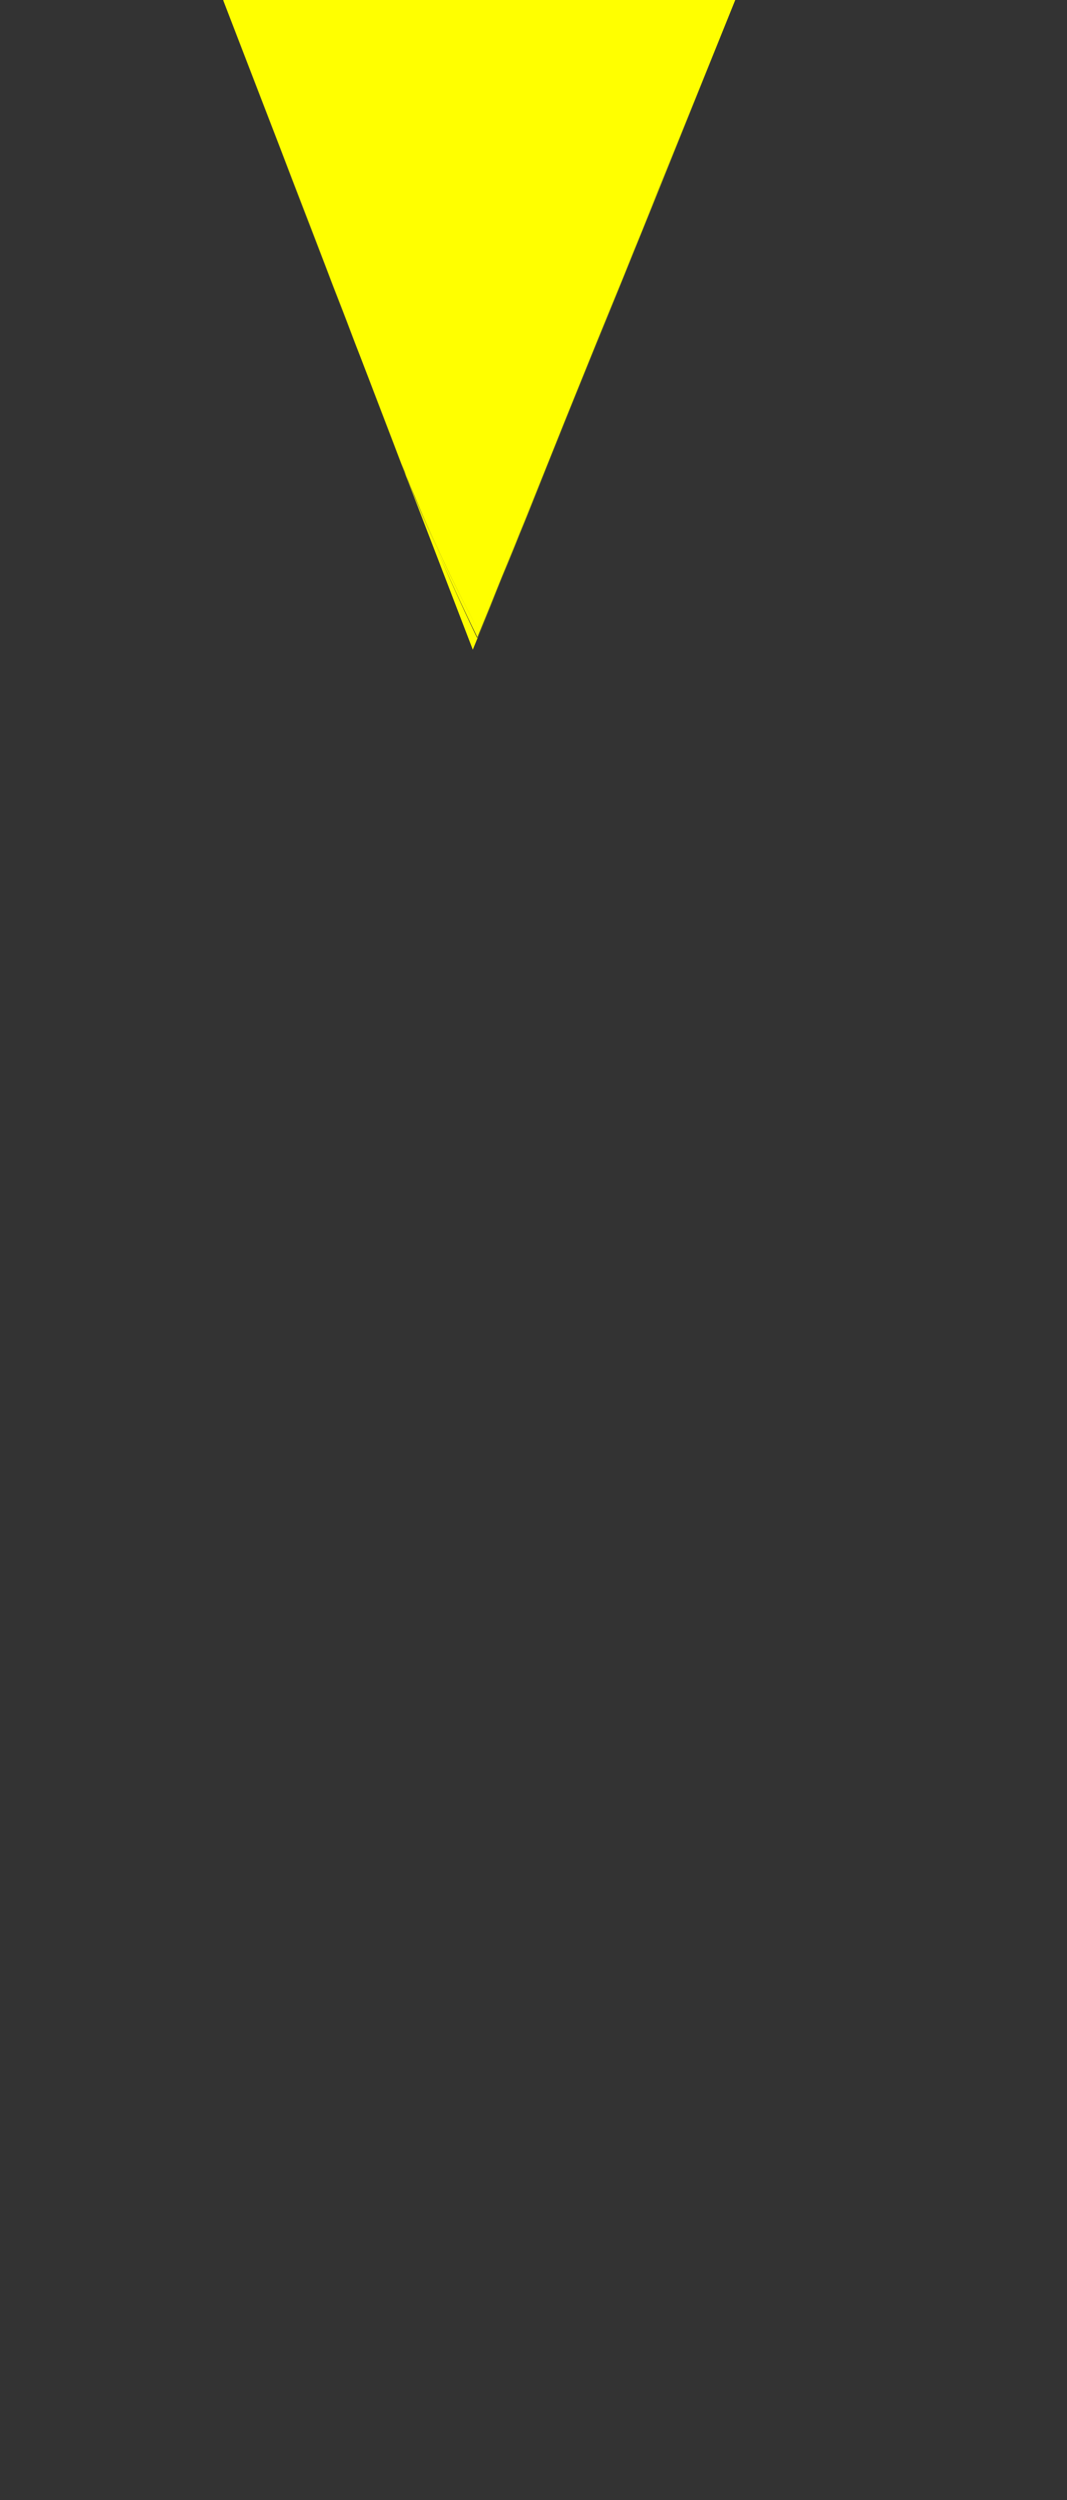 <?xml version="1.0" encoding="UTF-8" standalone="no"?>
<svg xmlns:xlink="http://www.w3.org/1999/xlink" height="405.8px" width="173.2px" xmlns="http://www.w3.org/2000/svg">
  <rect width="100%" height="100%" fill="#333333" stroke="none"/>
  <g transform="matrix(1.0, 0.0, 0.0, 1.0, 77.8, 52.7)">
    <path d="M-41.55 -52.7 Q-34.65 -34.7 -27.75 -16.7 -20.75 1.5 -13.75 19.65 -7.4 36.2 -1.05 52.75 L0.05 50.05 Q7.3 32.0 14.55 14.0 21.8 -3.9 29.05 -21.8 35.3 -37.25 41.55 -52.7 L36.05 -52.7 Q16.75 -52.7 -2.55 -52.7 -22.05 -52.7 -41.55 -52.7 -34.6 -34.6 -27.65 -16.5 -20.7 1.55 -13.75 19.6 -7.4 36.2 -1.05 52.75 L0.15 49.75 Q7.4 31.85 14.65 13.95 21.9 -4.05 29.15 -22.05 35.35 -37.4 41.55 -52.7 L35.95 -52.7 Q16.55 -52.7 -2.85 -52.7 -22.2 -52.7 -41.55 -52.7 -34.65 -34.75 -27.75 -16.85 -20.8 1.3 -13.85 19.45 -7.45 36.1 0.05 50.05 7.35 32.05 14.65 14.05 21.9 -3.95 29.15 -21.9 35.35 -37.3 41.55 -52.7 L35.95 -52.7 Q16.65 -52.7 -2.65 -52.7 -22.1 -52.7 -41.55 -52.7 L-41.55 -52.6 Q-34.4 -34.0 -27.25 -15.4 -20.65 1.8 -14.05 19.0 -7.55 35.9 -1.05 52.75 L0.35 49.25 Q7.1 32.45 13.85 15.7 21.6 -3.45 29.35 -22.6 35.45 -37.65 41.55 -52.7 L37.35 -52.7 Q16.7 -52.7 -3.95 -52.7 -22.75 -52.7 -41.55 -52.7 L-41.55 -52.7 Q-34.55 -34.5 -27.55 -16.3 -20.7 1.6 -13.85 19.5 -7.45 36.15 0.05 49.95 7.25 32.15 14.45 14.4 21.75 -3.75 29.05 -21.9 35.3 -37.3 41.55 -52.7 L36.35 -52.7 Q16.55 -52.7 -3.25 -52.7 -22.4 -52.7 -41.55 -52.7 -34.65 -34.65 -27.75 -16.65 -20.75 1.5 -13.75 19.65 -7.4 36.2 0.05 50.05 7.35 32.0 14.65 13.95 21.85 -3.85 29.05 -21.65 35.3 -37.2 41.55 -52.7 L35.95 -52.7 Q16.7 -52.7 -2.55 -52.7 -22.05 -52.7 -41.55 -52.7 L-41.55 -52.7 Q-34.75 -34.95 -27.95 -17.2 -20.95 1.05 -13.95 19.25 -7.5 36.0 -0.25 50.85 7.05 32.7 14.35 14.6 21.6 -3.35 28.85 -21.3 35.2 -37.0 41.55 -52.7 L36.15 -52.7 Q16.8 -52.7 -2.55 -52.7 -22.05 -52.7 -41.55 -52.7 L-41.55 -52.7 Q-34.8 -35.1 -28.05 -17.5 -20.95 0.95 -13.85 19.35 -7.45 36.05 -0.35 50.85 7.05 32.55 14.45 14.25 21.6 -3.45 28.75 -21.1 35.15 -36.9 41.55 -52.7 L36.15 -52.7 Q17.05 -52.7 -2.05 -52.7 -21.8 -52.7 -41.55 -52.7 -34.6 -34.65 -27.65 -16.6 -20.7 1.55 -13.75 19.65 -7.4 36.2 0.05 49.95 7.35 32.0 14.65 14.05 21.85 -3.8 29.05 -21.65 35.3 -37.2 41.55 -52.7 L36.15 -52.7 Q16.8 -52.7 -2.55 -52.7 -22.05 -52.7 -41.55 -52.7" fill="#ffff00" fill-rule="evenodd" stroke="none">
      <animate attributeName="fill" dur="2s" repeatCount="indefinite" values="#ffff00;#ffffff"/>
      <animate attributeName="fill-opacity" dur="2s" repeatCount="indefinite" values="1.0;0.0"/>
      <animate attributeName="d" dur="2s" repeatCount="indefinite" values="M-41.55 -52.7 Q-34.65 -34.7 -27.75 -16.7 -20.75 1.5 -13.75 19.65 -7.4 36.2 -1.05 52.75 L0.05 50.05 Q7.3 32.0 14.55 14.0 21.8 -3.9 29.05 -21.8 35.3 -37.25 41.55 -52.7 L36.05 -52.7 Q16.75 -52.7 -2.55 -52.7 -22.05 -52.7 -41.55 -52.7 -34.6 -34.6 -27.65 -16.5 -20.7 1.55 -13.75 19.6 -7.4 36.2 -1.05 52.75 L0.15 49.75 Q7.4 31.85 14.65 13.95 21.9 -4.05 29.15 -22.05 35.35 -37.4 41.55 -52.7 L35.95 -52.7 Q16.55 -52.7 -2.85 -52.7 -22.2 -52.7 -41.55 -52.7 -34.65 -34.75 -27.75 -16.85 -20.8 1.3 -13.85 19.45 -7.45 36.1 0.05 50.05 7.35 32.05 14.65 14.05 21.9 -3.95 29.15 -21.9 35.35 -37.3 41.55 -52.7 L35.95 -52.7 Q16.65 -52.7 -2.65 -52.7 -22.1 -52.7 -41.55 -52.7 L-41.55 -52.6 Q-34.4 -34.0 -27.25 -15.4 -20.65 1.8 -14.05 19.0 -7.55 35.9 -1.05 52.75 L0.35 49.25 Q7.1 32.45 13.85 15.7 21.6 -3.45 29.35 -22.6 35.45 -37.65 41.55 -52.7 L37.35 -52.7 Q16.7 -52.7 -3.95 -52.7 -22.75 -52.7 -41.55 -52.7 L-41.55 -52.7 Q-34.55 -34.5 -27.55 -16.3 -20.7 1.6 -13.85 19.5 -7.45 36.15 0.05 49.95 7.25 32.15 14.45 14.4 21.75 -3.75 29.05 -21.9 35.3 -37.3 41.55 -52.7 L36.35 -52.7 Q16.55 -52.7 -3.25 -52.7 -22.4 -52.7 -41.55 -52.7 -34.65 -34.65 -27.75 -16.65 -20.75 1.5 -13.75 19.65 -7.4 36.2 0.05 50.05 7.35 32.0 14.65 13.95 21.85 -3.85 29.05 -21.65 35.3 -37.2 41.55 -52.7 L35.95 -52.7 Q16.7 -52.7 -2.55 -52.7 -22.05 -52.7 -41.55 -52.7 L-41.55 -52.7 Q-34.75 -34.95 -27.95 -17.2 -20.95 1.05 -13.95 19.25 -7.5 36.0 -0.25 50.85 7.05 32.7 14.35 14.6 21.6 -3.35 28.85 -21.3 35.2 -37.0 41.55 -52.7 L36.15 -52.7 Q16.8 -52.7 -2.55 -52.7 -22.05 -52.7 -41.55 -52.7 L-41.55 -52.7 Q-34.8 -35.1 -28.05 -17.5 -20.95 0.95 -13.85 19.35 -7.45 36.05 -0.35 50.85 7.05 32.55 14.45 14.25 21.6 -3.45 28.75 -21.1 35.15 -36.9 41.55 -52.7 L36.15 -52.7 Q17.05 -52.7 -2.05 -52.7 -21.8 -52.7 -41.55 -52.7 -34.6 -34.65 -27.65 -16.6 -20.7 1.55 -13.75 19.65 -7.4 36.2 0.05 49.95 7.35 32.0 14.65 14.05 21.85 -3.8 29.05 -21.65 35.3 -37.2 41.55 -52.7 L36.15 -52.7 Q16.8 -52.7 -2.55 -52.7 -22.05 -52.7 -41.55 -52.7;M1.7 187.85 Q1.7 196.35 7.7 202.35 13.7 208.35 22.2 208.35 30.05 208.35 35.8 203.2 L36.7 202.35 Q42.7 196.35 42.7 187.85 42.7 179.35 36.7 173.35 31.5 168.15 24.45 167.45 L22.2 167.35 Q13.7 167.35 7.7 173.35 1.7 179.35 1.7 187.85 -41.0 286.55 -28.65 298.9 -16.25 311.3 1.25 311.3 17.35 311.3 29.1 300.8 L31.1 298.9 Q43.5 286.55 43.5 269.05 43.5 251.55 31.1 239.15 20.5 228.55 6.05 227.05 L1.25 226.8 Q-16.25 226.8 -28.65 239.15 -41.0 251.55 -41.0 269.05 -74.45 228.7 -67.5 235.65 -60.5 242.65 -50.6 242.65 -41.4 242.65 -33.75 235.65 -26.75 228.7 -26.75 218.8 -26.75 208.9 -33.75 201.9 -39.75 195.9 -47.95 195.1 L-50.6 194.95 Q-60.5 194.95 -67.5 201.9 -74.45 208.9 -74.45 218.8 L72.0 166.55 Q72.0 167.9 72.95 168.85 73.95 169.85 75.3 169.85 76.55 169.85 77.4 169.0 L77.6 168.85 Q78.6 167.9 78.6 166.55 78.6 165.2 77.6 164.2 76.75 163.35 75.6 163.25 L75.3 163.25 Q73.95 163.25 72.95 164.2 72.0 165.2 72.0 166.55 L70.3 280.4 Q70.3 285.5 73.95 289.15 77.65 292.85 82.85 292.85 87.65 292.85 91.7 289.15 95.4 285.5 95.4 280.3 95.4 275.1 91.7 271.4 88.5 268.2 84.15 267.8 L82.85 267.75 Q77.65 267.75 73.95 271.4 70.3 275.1 70.3 280.3 61.1 229.35 65.25 233.5 69.4 237.65 75.3 237.65 80.8 237.65 85.35 233.5 89.5 229.35 89.5 223.45 89.5 217.55 85.35 213.4 81.75 209.8 76.9 209.35 L75.3 209.25 Q69.4 209.25 65.25 213.4 61.1 217.55 61.1 223.45 L60.25 316.0 Q60.25 318.5 62.05 320.3 63.9 322.15 66.5 322.15 68.95 322.15 70.9 320.3 72.75 318.5 72.75 315.9 72.75 313.3 70.9 311.45 69.35 309.9 67.2 309.7 L66.5 309.65 Q63.9 309.65 62.05 311.45 60.25 313.3 60.25 315.9 L5.9 338.6 Q5.9 344.55 10.15 348.8 14.45 353.1 20.5 353.1 26.25 353.1 30.8 348.8 35.1 344.55 35.1 338.5 35.1 332.45 30.8 328.15 27.1 324.45 22.1 323.95 L20.5 323.9 Q14.45 323.9 10.15 328.15 5.9 332.45 5.9 338.5 -77.8 308.2 -73.75 312.25 -69.7 316.3 -64.0 316.3 -58.7 316.3 -54.25 312.25 -50.2 308.2 -50.2 302.5 -50.2 296.8 -54.25 292.75 -57.75 289.25 -62.5 288.75 L-64.0 288.7 Q-69.7 288.7 -73.75 292.75 -77.8 296.8 -77.8 302.5"/>
    </path>
    <path d="M-41.55 -52.7 Q-22.05 -52.7 -2.55 -52.7 16.75 -52.7 36.05 -52.7 L41.55 -52.7 Q35.3 -37.25 29.05 -21.8 21.8 -3.9 14.55 14.0 7.3 32.0 0.05 50.05 L-1.05 52.75 Q-7.4 36.2 -13.75 19.65 -20.75 1.5 -27.75 -16.7 -34.65 -34.7 -41.55 -52.7 -22.2 -52.7 -2.85 -52.7 16.55 -52.7 35.95 -52.7 L41.55 -52.7 Q35.35 -37.4 29.15 -22.05 21.9 -4.05 14.65 13.95 7.4 31.85 0.15 49.75 L-1.05 52.75 Q-7.4 36.2 -13.75 19.6 -20.7 1.55 -27.65 -16.5 -34.6 -34.6 -41.55 -52.7 -22.2 -52.7 -2.85 -52.7 16.55 -52.7 35.95 -52.7 L41.55 -52.7 Q35.35 -37.4 29.15 -22.05 21.9 -4.05 14.65 13.95 7.4 31.85 0.15 49.75 L-1.05 52.75 Q-7.4 36.2 -13.75 19.6 -20.7 1.55 -27.65 -16.5 -34.6 -34.6 -41.55 -52.7 -22.1 -52.7 -2.65 -52.7 16.65 -52.7 35.95 -52.7 L41.55 -52.7 Q35.35 -37.3 29.15 -21.9 21.9 -3.95 14.65 14.05 7.35 32.05 0.05 50.05 -7.45 36.1 -13.85 19.45 -20.8 1.3 -27.75 -16.85 -34.65 -34.75 -41.55 -52.7 -22.1 -52.7 -2.65 -52.7 16.65 -52.7 35.95 -52.7 L41.55 -52.7 Q35.35 -37.3 29.15 -21.9 21.9 -3.95 14.65 14.05 7.35 32.05 0.05 50.05 -7.45 36.1 -13.85 19.45 -20.8 1.3 -27.75 -16.85 -34.65 -34.75 -41.55 -52.7 -22.05 -52.7 -2.55 -52.7 16.8 -52.7 36.15 -52.7 L41.55 -52.7 Q35.3 -37.2 29.05 -21.65 21.85 -3.8 14.65 14.05 7.35 32.0 0.05 49.95 -7.4 36.2 -13.75 19.65 -20.7 1.55 -27.65 -16.6 -34.6 -34.65 -41.55 -52.7 -22.05 -52.7 -2.55 -52.7 16.8 -52.7 36.15 -52.7 L41.55 -52.7 Q35.3 -37.2 29.05 -21.65 21.85 -3.8 14.65 14.05 7.35 32.0 0.05 49.95 -7.4 36.2 -13.75 19.65 -20.7 1.55 -27.65 -16.6 -34.6 -34.65 -41.55 -52.7 -21.8 -52.7 -2.05 -52.7 17.05 -52.7 36.15 -52.7 L41.55 -52.7 Q35.15 -36.9 28.75 -21.1 21.6 -3.45 14.45 14.25 7.05 32.55 -0.35 50.85 -7.45 36.05 -13.85 19.35 -20.95 0.95 -28.05 -17.5 -34.8 -35.1 -41.55 -52.7 L-41.55 -52.7 Q-22.05 -52.7 -2.55 -52.7 16.8 -52.7 36.15 -52.7 L41.55 -52.7 Q35.2 -37.0 28.85 -21.3 21.6 -3.35 14.35 14.6 7.05 32.7 -0.25 50.85 -7.5 36.0 -13.95 19.25 -20.95 1.05 -27.95 -17.2 -34.75 -34.95 -41.55 -52.7 L-41.55 -52.7 Q-22.05 -52.7 -2.55 -52.7 16.7 -52.7 35.95 -52.7 L41.55 -52.7 Q35.3 -37.2 29.05 -21.65 21.85 -3.85 14.65 13.95 7.35 32.0 0.05 50.05 -7.4 36.2 -13.75 19.65 -20.75 1.5 -27.75 -16.65 -34.65 -34.65 -41.55 -52.7 -22.4 -52.7 -3.25 -52.7 16.55 -52.7 36.35 -52.7 L41.55 -52.7 Q35.3 -37.3 29.05 -21.9 21.75 -3.75 14.45 14.4 7.25 32.15 0.05 49.95 -7.45 36.15 -13.85 19.5 -20.7 1.6 -27.55 -16.3 -34.55 -34.5 -41.55 -52.7 L-41.55 -52.7 Q-22.75 -52.7 -3.95 -52.7 16.7 -52.7 37.35 -52.7 L41.55 -52.7 Q35.45 -37.65 29.35 -22.6 21.6 -3.45 13.85 15.7 7.1 32.45 0.35 49.25 L-1.05 52.75 Q-7.55 35.9 -14.05 19.0 -20.65 1.8 -27.25 -15.4 -34.4 -34.0 -41.55 -52.6 L-41.55 -52.7" fill="none" stroke="#000000" stroke-linecap="round" stroke-linejoin="round" stroke-opacity="0.0" stroke-width="1.0">
      <animate attributeName="stroke" dur="2s" repeatCount="indefinite" values="#000000;#000001"/>
      <animate attributeName="stroke-width" dur="2s" repeatCount="indefinite" values="0.0;0.0"/>
      <animate attributeName="fill-opacity" dur="2s" repeatCount="indefinite" values="0.0;0.0"/>
      <animate attributeName="d" dur="2s" repeatCount="indefinite" values="M-41.55 -52.7 Q-22.05 -52.7 -2.55 -52.7 16.75 -52.7 36.05 -52.7 L41.55 -52.7 Q35.3 -37.25 29.05 -21.8 21.8 -3.9 14.55 14.0 7.3 32.0 0.05 50.05 L-1.05 52.75 Q-7.4 36.2 -13.75 19.65 -20.75 1.5 -27.75 -16.7 -34.65 -34.7 -41.55 -52.7 -22.2 -52.7 -2.85 -52.7 16.55 -52.7 35.95 -52.7 L41.55 -52.7 Q35.35 -37.4 29.15 -22.05 21.9 -4.05 14.65 13.95 7.4 31.85 0.15 49.75 L-1.05 52.75 Q-7.4 36.2 -13.75 19.6 -20.7 1.55 -27.65 -16.5 -34.6 -34.6 -41.55 -52.7 -22.2 -52.7 -2.85 -52.7 16.55 -52.7 35.95 -52.7 L41.55 -52.7 Q35.35 -37.4 29.15 -22.05 21.9 -4.05 14.65 13.95 7.4 31.85 0.15 49.75 L-1.05 52.75 Q-7.4 36.2 -13.75 19.6 -20.7 1.55 -27.65 -16.5 -34.6 -34.6 -41.55 -52.7 -22.1 -52.7 -2.65 -52.7 16.65 -52.7 35.95 -52.7 L41.55 -52.7 Q35.35 -37.3 29.15 -21.9 21.9 -3.95 14.65 14.05 7.35 32.05 0.05 50.05 -7.45 36.1 -13.85 19.45 -20.8 1.3 -27.75 -16.85 -34.65 -34.75 -41.55 -52.7 -22.1 -52.7 -2.65 -52.7 16.65 -52.7 35.95 -52.7 L41.55 -52.7 Q35.35 -37.3 29.15 -21.9 21.9 -3.95 14.65 14.05 7.35 32.05 0.05 50.05 -7.45 36.1 -13.85 19.45 -20.8 1.3 -27.75 -16.85 -34.65 -34.75 -41.55 -52.7 -22.05 -52.7 -2.55 -52.7 16.8 -52.7 36.15 -52.7 L41.55 -52.7 Q35.3 -37.2 29.05 -21.65 21.85 -3.8 14.65 14.05 7.35 32.0 0.05 49.95 -7.4 36.2 -13.75 19.65 -20.7 1.55 -27.65 -16.6 -34.6 -34.65 -41.55 -52.7 -22.05 -52.7 -2.55 -52.7 16.8 -52.7 36.15 -52.7 L41.55 -52.7 Q35.3 -37.2 29.05 -21.65 21.85 -3.8 14.65 14.05 7.35 32.0 0.05 49.95 -7.4 36.2 -13.75 19.65 -20.7 1.55 -27.65 -16.6 -34.6 -34.65 -41.55 -52.7 -21.8 -52.7 -2.05 -52.7 17.05 -52.7 36.15 -52.7 L41.55 -52.7 Q35.15 -36.9 28.75 -21.1 21.6 -3.45 14.45 14.25 7.05 32.55 -0.35 50.85 -7.45 36.05 -13.85 19.35 -20.95 0.95 -28.05 -17.5 -34.8 -35.1 -41.55 -52.7 L-41.55 -52.7 Q-22.05 -52.7 -2.55 -52.7 16.8 -52.7 36.15 -52.7 L41.55 -52.7 Q35.2 -37.0 28.85 -21.3 21.6 -3.35 14.35 14.6 7.05 32.7 -0.25 50.85 -7.5 36.0 -13.95 19.25 -20.95 1.05 -27.95 -17.2 -34.75 -34.95 -41.55 -52.7 L-41.55 -52.7 Q-22.05 -52.7 -2.55 -52.7 16.7 -52.7 35.95 -52.7 L41.55 -52.7 Q35.3 -37.2 29.05 -21.65 21.85 -3.85 14.65 13.95 7.35 32.0 0.05 50.05 -7.4 36.2 -13.75 19.65 -20.75 1.5 -27.75 -16.65 -34.65 -34.65 -41.55 -52.7 -22.4 -52.7 -3.25 -52.7 16.55 -52.7 36.35 -52.7 L41.55 -52.7 Q35.3 -37.3 29.05 -21.9 21.75 -3.75 14.45 14.4 7.25 32.15 0.05 49.95 -7.45 36.15 -13.85 19.5 -20.7 1.6 -27.55 -16.3 -34.55 -34.5 -41.55 -52.7 L-41.55 -52.7 Q-22.75 -52.7 -3.95 -52.7 16.7 -52.7 37.35 -52.7 L41.55 -52.7 Q35.45 -37.65 29.35 -22.6 21.6 -3.45 13.85 15.7 7.1 32.45 0.35 49.25 L-1.05 52.75 Q-7.55 35.9 -14.05 19.0 -20.65 1.8 -27.25 -15.4 -34.4 -34.0 -41.55 -52.6 L-41.55 -52.7;M1.7 187.85 Q1.7 179.35 7.7 173.35 13.7 167.35 22.2 167.35 L24.45 167.45 Q31.5 168.15 36.7 173.35 42.7 179.35 42.7 187.85 42.7 196.35 36.7 202.35 L35.8 203.2 Q30.05 208.35 22.2 208.35 13.7 208.35 7.7 202.35 1.7 196.35 1.7 187.85 -41.0 251.55 -28.65 239.15 -16.25 226.8 1.25 226.8 L6.05 227.05 Q20.5 228.55 31.1 239.15 43.5 251.55 43.5 269.05 43.5 286.55 31.1 298.9 L29.1 300.8 Q17.35 311.3 1.25 311.3 -16.25 311.3 -28.65 298.9 -41.0 286.55 -41.0 269.05 -41.0 251.55 -28.65 239.15 -16.25 226.8 1.25 226.8 L6.05 227.05 Q20.5 228.55 31.1 239.15 43.5 251.55 43.5 269.05 43.5 286.55 31.1 298.9 L29.1 300.8 Q17.35 311.3 1.25 311.3 -16.25 311.3 -28.65 298.9 -41.0 286.55 -41.0 269.05 -74.45 208.9 -67.5 201.9 -60.5 194.95 -50.6 194.95 L-47.95 195.1 Q-39.75 195.9 -33.75 201.9 -26.75 208.9 -26.75 218.8 -26.75 228.7 -33.75 235.65 -41.4 242.65 -50.6 242.65 -60.5 242.65 -67.5 235.65 -74.45 228.7 -74.45 218.8 -74.45 208.9 -67.5 201.9 -60.5 194.95 -50.6 194.95 L-47.95 195.1 Q-39.75 195.9 -33.75 201.9 -26.75 208.9 -26.75 218.8 -26.75 228.7 -33.75 235.65 -41.4 242.65 -50.6 242.65 -60.5 242.65 -67.5 235.65 -74.45 228.7 -74.45 218.8 -77.8 296.8 -73.75 292.75 -69.7 288.7 -64.0 288.7 L-62.5 288.75 Q-57.75 289.25 -54.25 292.75 -50.2 296.8 -50.2 302.5 -50.2 308.2 -54.25 312.25 -58.7 316.3 -64.0 316.3 -69.7 316.3 -73.75 312.25 -77.8 308.2 -77.8 302.5 -77.8 296.8 -73.75 292.75 -69.7 288.7 -64.0 288.7 L-62.5 288.75 Q-57.75 289.25 -54.25 292.75 -50.2 296.8 -50.2 302.5 -50.2 308.2 -54.25 312.25 -58.7 316.3 -64.0 316.3 -69.7 316.3 -73.75 312.25 -77.8 308.2 -77.8 302.5 5.9 332.45 10.15 328.15 14.45 323.9 20.5 323.9 L22.1 323.95 Q27.1 324.45 30.8 328.15 35.1 332.45 35.1 338.5 35.1 344.55 30.8 348.8 26.25 353.1 20.5 353.1 14.45 353.1 10.15 348.8 5.9 344.55 5.9 338.6 L5.9 338.5 Q60.25 313.3 62.05 311.45 63.9 309.65 66.5 309.65 L67.2 309.7 Q69.35 309.9 70.9 311.45 72.75 313.3 72.75 315.9 72.75 318.5 70.9 320.3 68.95 322.15 66.5 322.15 63.9 322.15 62.05 320.3 60.25 318.5 60.25 316.0 L60.25 315.9 Q61.1 217.55 65.25 213.4 69.4 209.25 75.3 209.25 L76.9 209.35 Q81.75 209.8 85.35 213.4 89.5 217.55 89.5 223.45 89.5 229.35 85.35 233.5 80.8 237.65 75.3 237.65 69.4 237.65 65.25 233.5 61.1 229.35 61.1 223.45 70.3 275.1 73.95 271.4 77.65 267.75 82.85 267.75 L84.15 267.8 Q88.5 268.2 91.7 271.4 95.4 275.1 95.4 280.3 95.4 285.5 91.7 289.15 87.65 292.85 82.85 292.85 77.65 292.85 73.95 289.15 70.3 285.5 70.3 280.4 L70.3 280.3 Q72.0 165.2 72.95 164.2 73.95 163.25 75.3 163.25 L75.6 163.25 Q76.75 163.35 77.6 164.2 78.6 165.2 78.6 166.55 78.6 167.9 77.6 168.85 L77.4 169.0 Q76.55 169.85 75.3 169.85 73.95 169.85 72.95 168.85 72.0 167.9 72.0 166.55 L72.0 166.55"/>
    </path>
  </g>
</svg>
